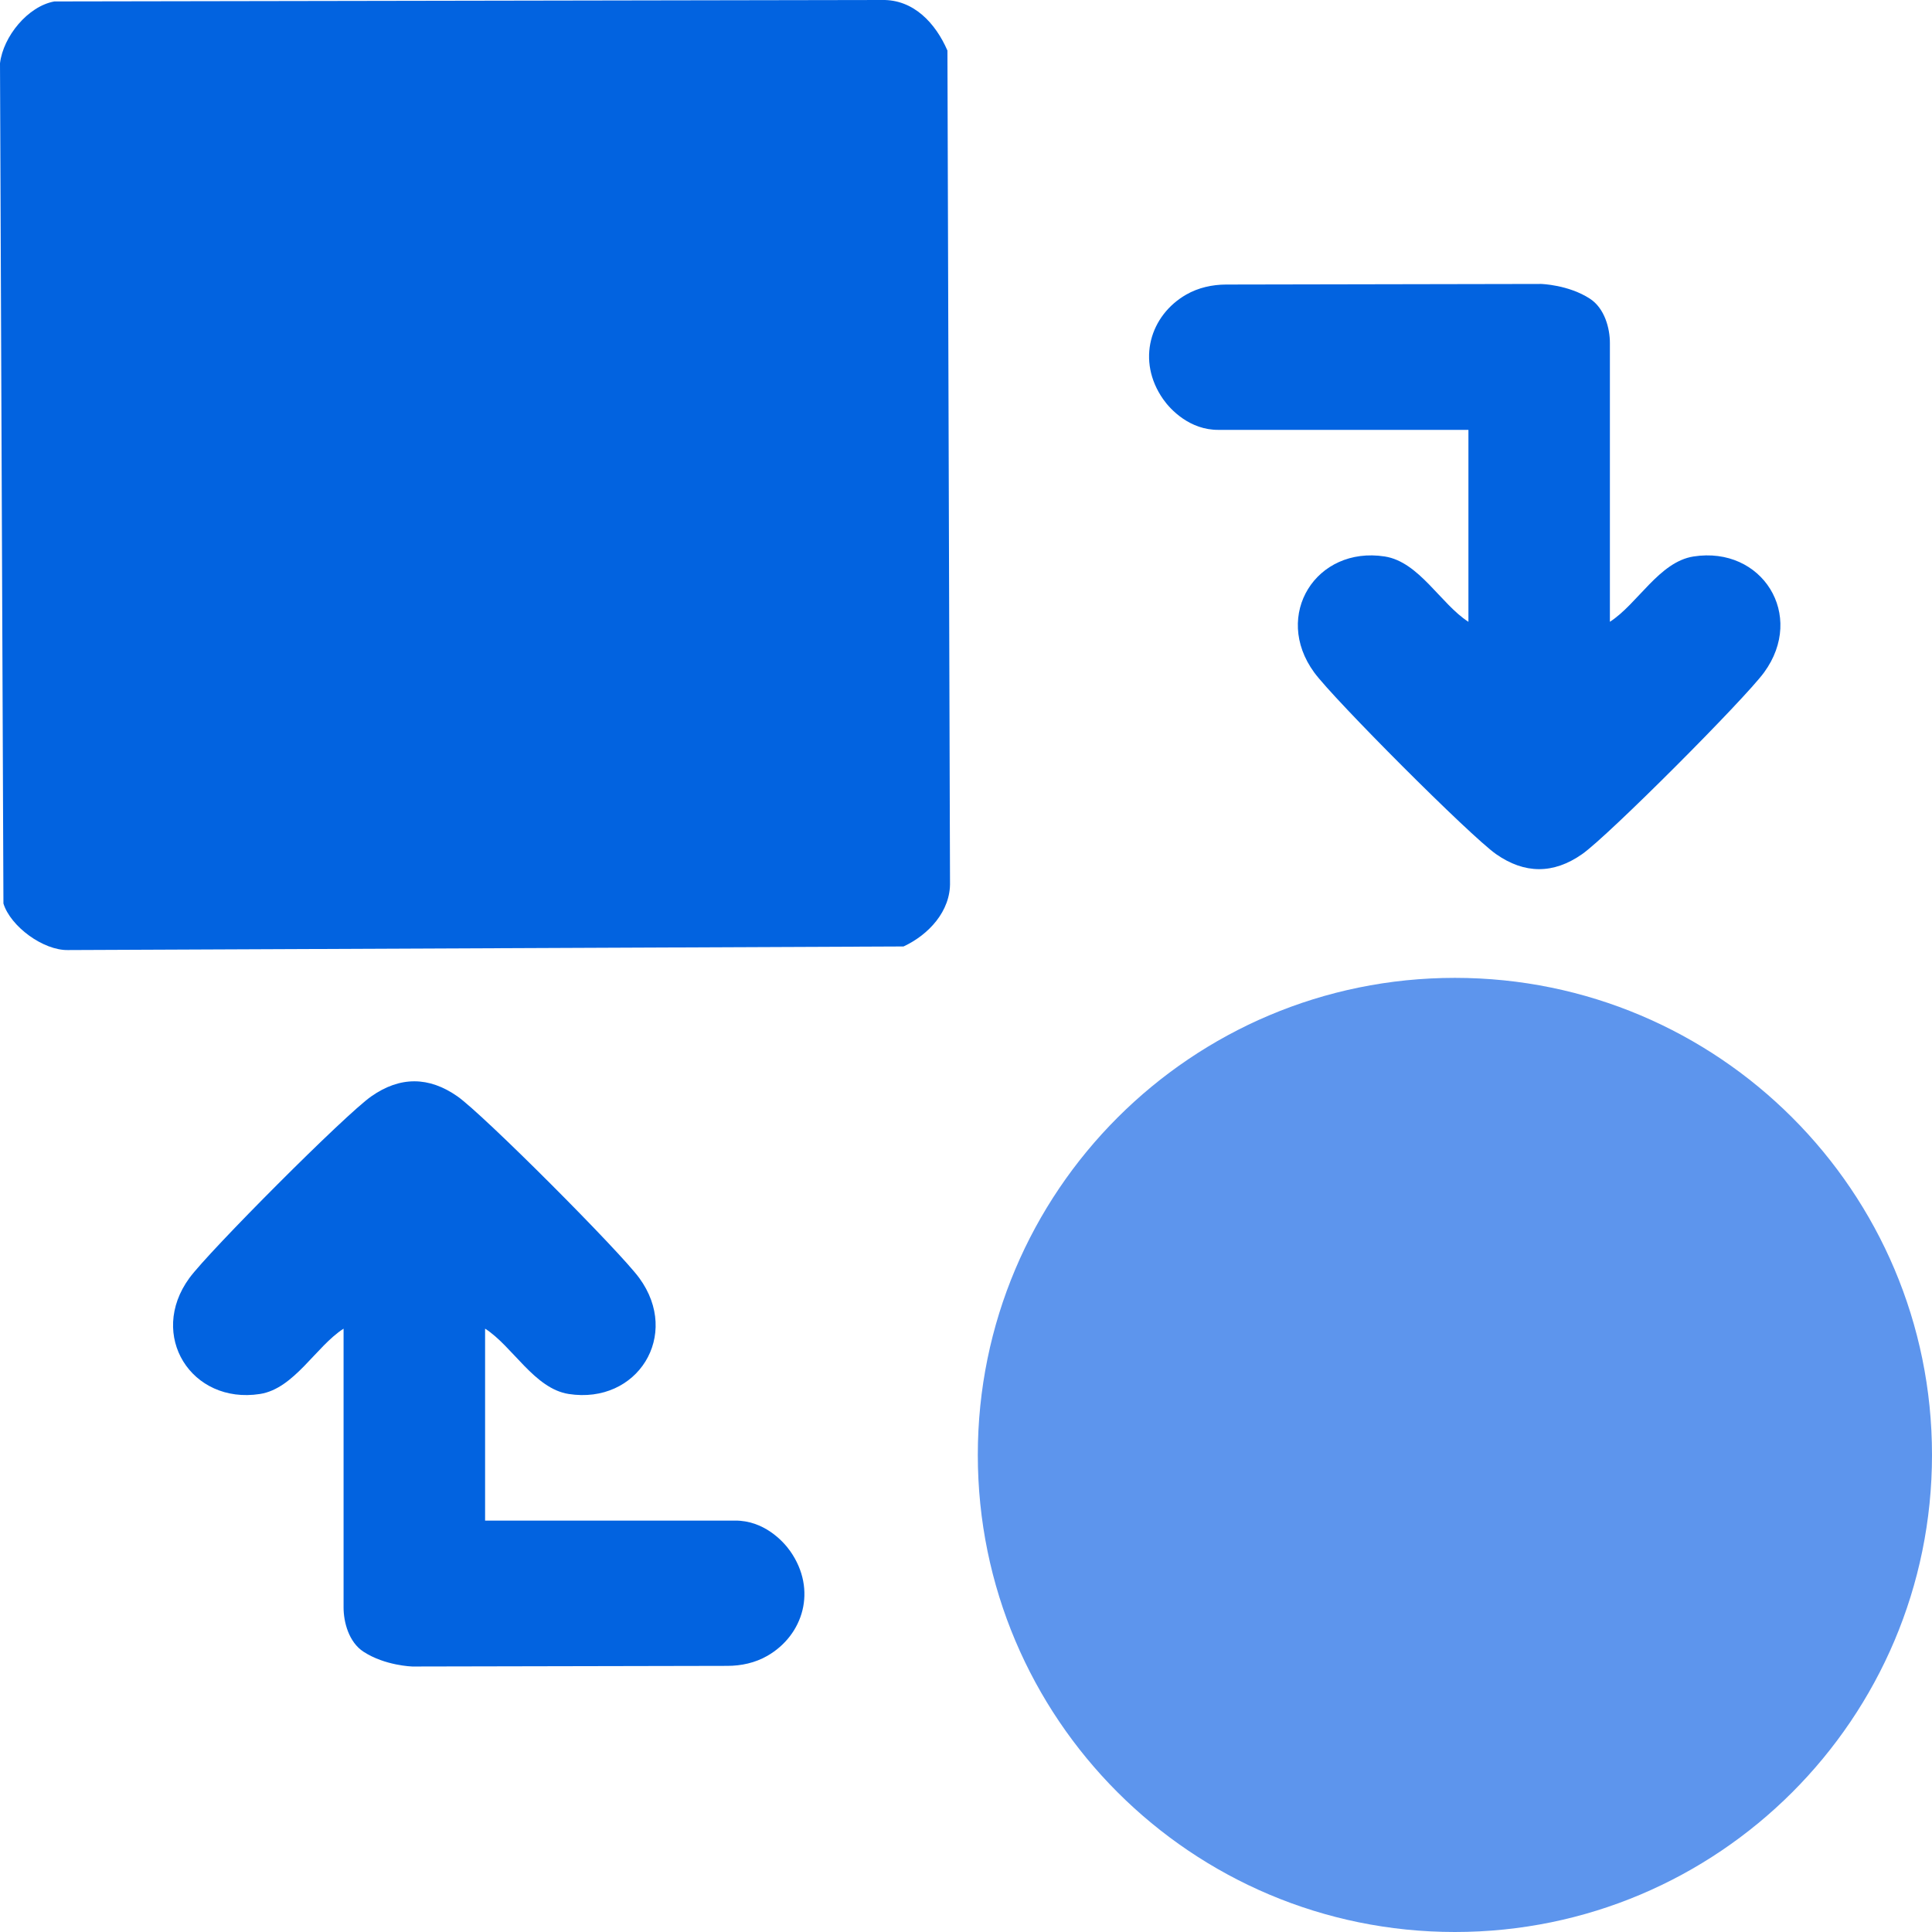 <svg width="36" height="36" viewBox="0 0 36 36" fill="none" xmlns="http://www.w3.org/2000/svg">
<path d="M1.013 0.027L16.431 0C17.025 -0.014 17.434 0.435 17.654 0.942L17.702 16.432C17.718 16.979 17.299 17.421 16.836 17.636L1.268 17.703C0.805 17.712 0.197 17.263 0.064 16.836L0 1.179C0.06 0.679 0.519 0.116 1.013 0.027Z" fill="#0263E0"/>
<path d="M27.11 36C32.02 36 36 32.02 36 27.11C36 22.201 32.02 18.221 27.11 18.221C22.2 18.221 18.22 22.201 18.22 27.11C18.22 32.02 22.2 36 27.11 36Z" fill="#5D95ED"/>
<path d="M9.039 24.757V28.334H13.696C14.228 28.33 14.589 28.709 14.726 28.905C15.229 29.624 14.97 30.469 14.297 30.855C14.072 30.984 13.813 31.041 13.554 31.041L7.683 31.053C7.683 31.053 7.175 31.039 6.774 30.778C6.497 30.598 6.402 30.221 6.402 29.954V24.758C5.887 25.088 5.483 25.876 4.843 25.975C3.566 26.173 2.75 24.88 3.529 23.814C3.893 23.317 6.433 20.767 6.92 20.428C7.454 20.054 7.991 20.057 8.522 20.428C9.008 20.768 11.549 23.317 11.912 23.814C12.692 24.88 11.876 26.173 10.598 25.975C9.957 25.876 9.554 25.088 9.04 24.758L9.039 24.757Z" fill="#0263E0"/>
<path d="M27.362 11.587V8.01H22.704C22.172 8.014 21.811 7.635 21.674 7.439C21.171 6.72 21.431 5.875 22.104 5.489C22.329 5.36 22.588 5.303 22.846 5.302L28.717 5.291C28.717 5.291 29.226 5.305 29.626 5.566C29.903 5.746 29.998 6.123 29.998 6.389V11.586C30.513 11.255 30.917 10.468 31.557 10.369C32.834 10.171 33.65 11.463 32.871 12.53C32.508 13.027 29.967 15.576 29.48 15.916C28.946 16.29 28.409 16.287 27.878 15.916C27.392 15.575 24.851 13.027 24.488 12.53C23.709 11.463 24.525 10.171 25.802 10.369C26.443 10.468 26.846 11.255 27.361 11.586L27.362 11.587Z" fill="#0263E0"/>
</svg>
